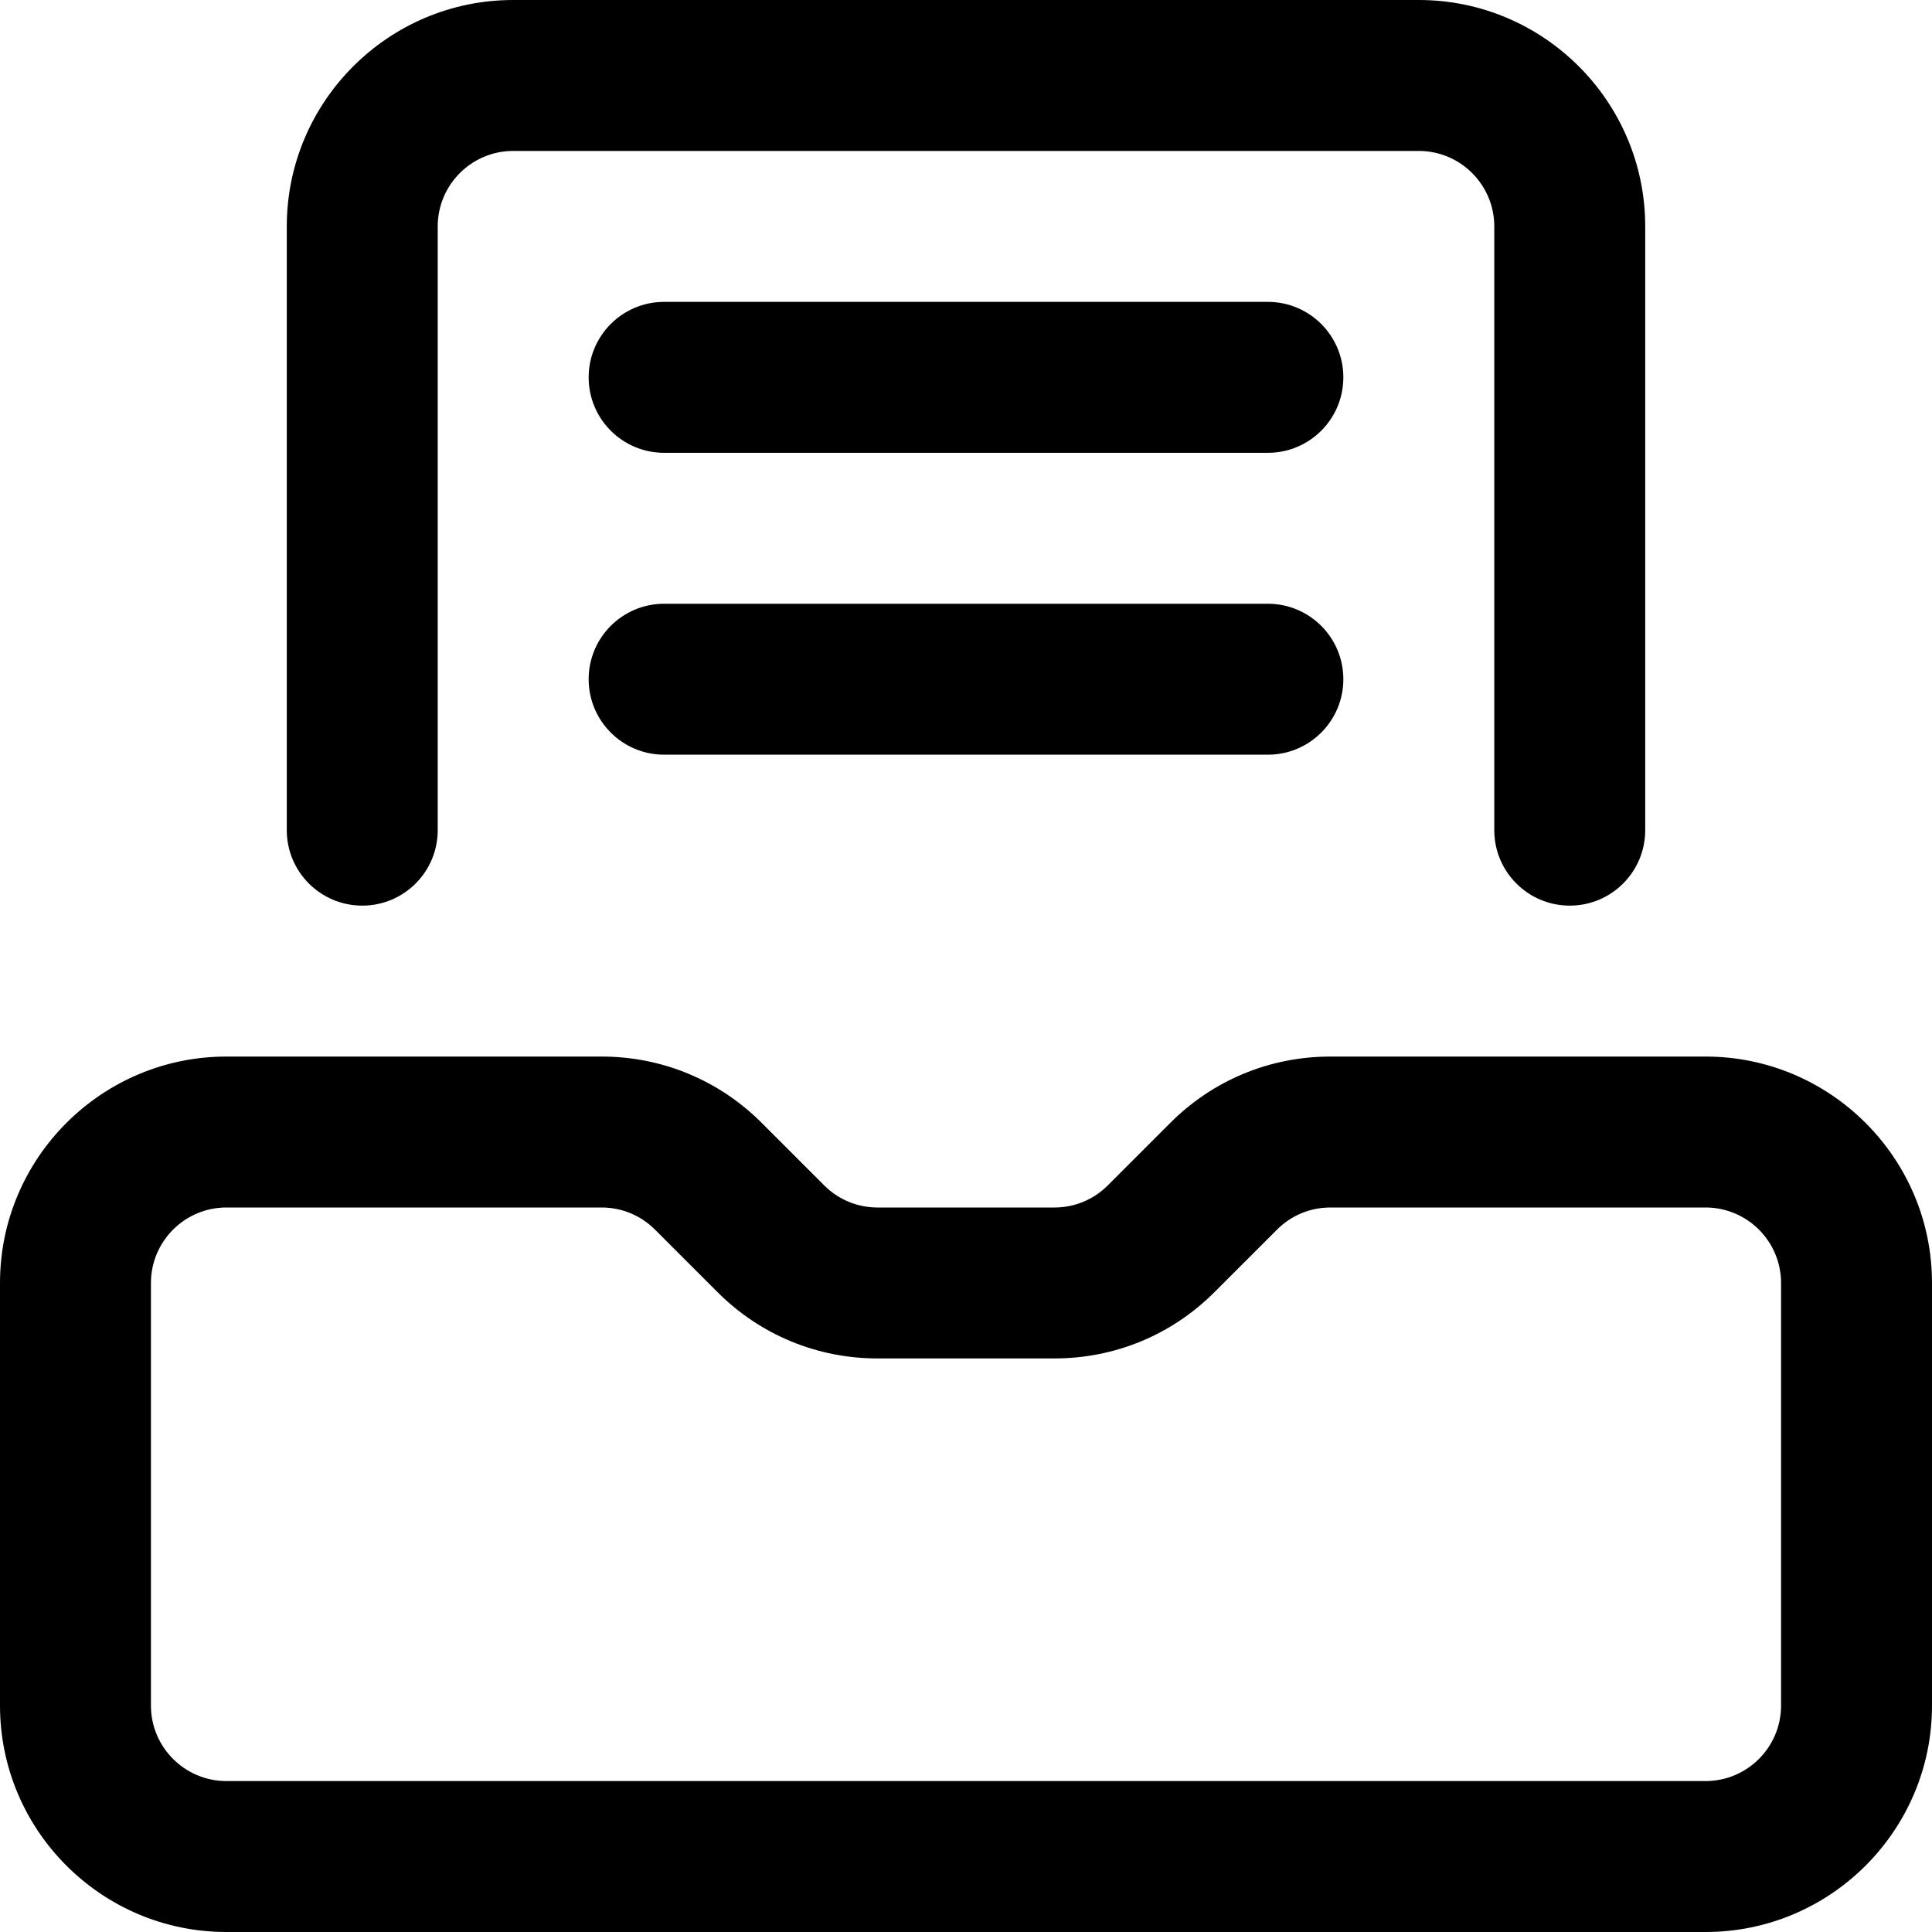 <svg id="Capa_1" enable-background="new 0 0 512 512" height="512" viewBox="0 0 512 512" width="512" xmlns="http://www.w3.org/2000/svg"><g id="Folder"><g><path d="m452 512h-392c-33.084 0-60-26.916-60-60v-112c0-33.084 26.916-60 60-60h99.432c16.026 0 31.094 6.241 42.426 17.574l16.568 16.568c3.778 3.777 8.8 5.858 14.142 5.858h46.863c5.342 0 10.364-2.081 14.142-5.858l16.568-16.568c11.333-11.333 26.4-17.574 42.426-17.574h99.433c33.084 0 60 26.916 60 60v112c0 33.084-26.916 60-60 60zm-392-192c-11.028 0-20 8.972-20 20v112c0 11.028 8.972 20 20 20h392c11.028 0 20-8.972 20-20v-112c0-11.028-8.972-20-20-20h-99.432c-5.342 0-10.364 2.081-14.142 5.858l-16.568 16.568c-11.333 11.333-26.4 17.574-42.426 17.574h-46.863c-16.026 0-31.094-6.241-42.426-17.574l-16.568-16.568c-3.778-3.777-8.8-5.858-14.142-5.858z"/></g><g><path d="m416 240c-11.046 0-20-8.954-20-20v-160c0-11.028-8.972-20-20-20h-240c-11.028 0-20 8.972-20 20v160c0 11.046-8.954 20-20 20s-20-8.954-20-20v-160c0-33.084 26.916-60 60-60h240c33.084 0 60 26.916 60 60v160c0 11.046-8.954 20-20 20z"/></g><g><path d="m336 120h-160c-11.046 0-20-8.954-20-20s8.954-20 20-20h160c11.046 0 20 8.954 20 20s-8.954 20-20 20z"/></g><g><path d="m336 200h-160c-11.046 0-20-8.954-20-20s8.954-20 20-20h160c11.046 0 20 8.954 20 20s-8.954 20-20 20z"/></g></g></svg>